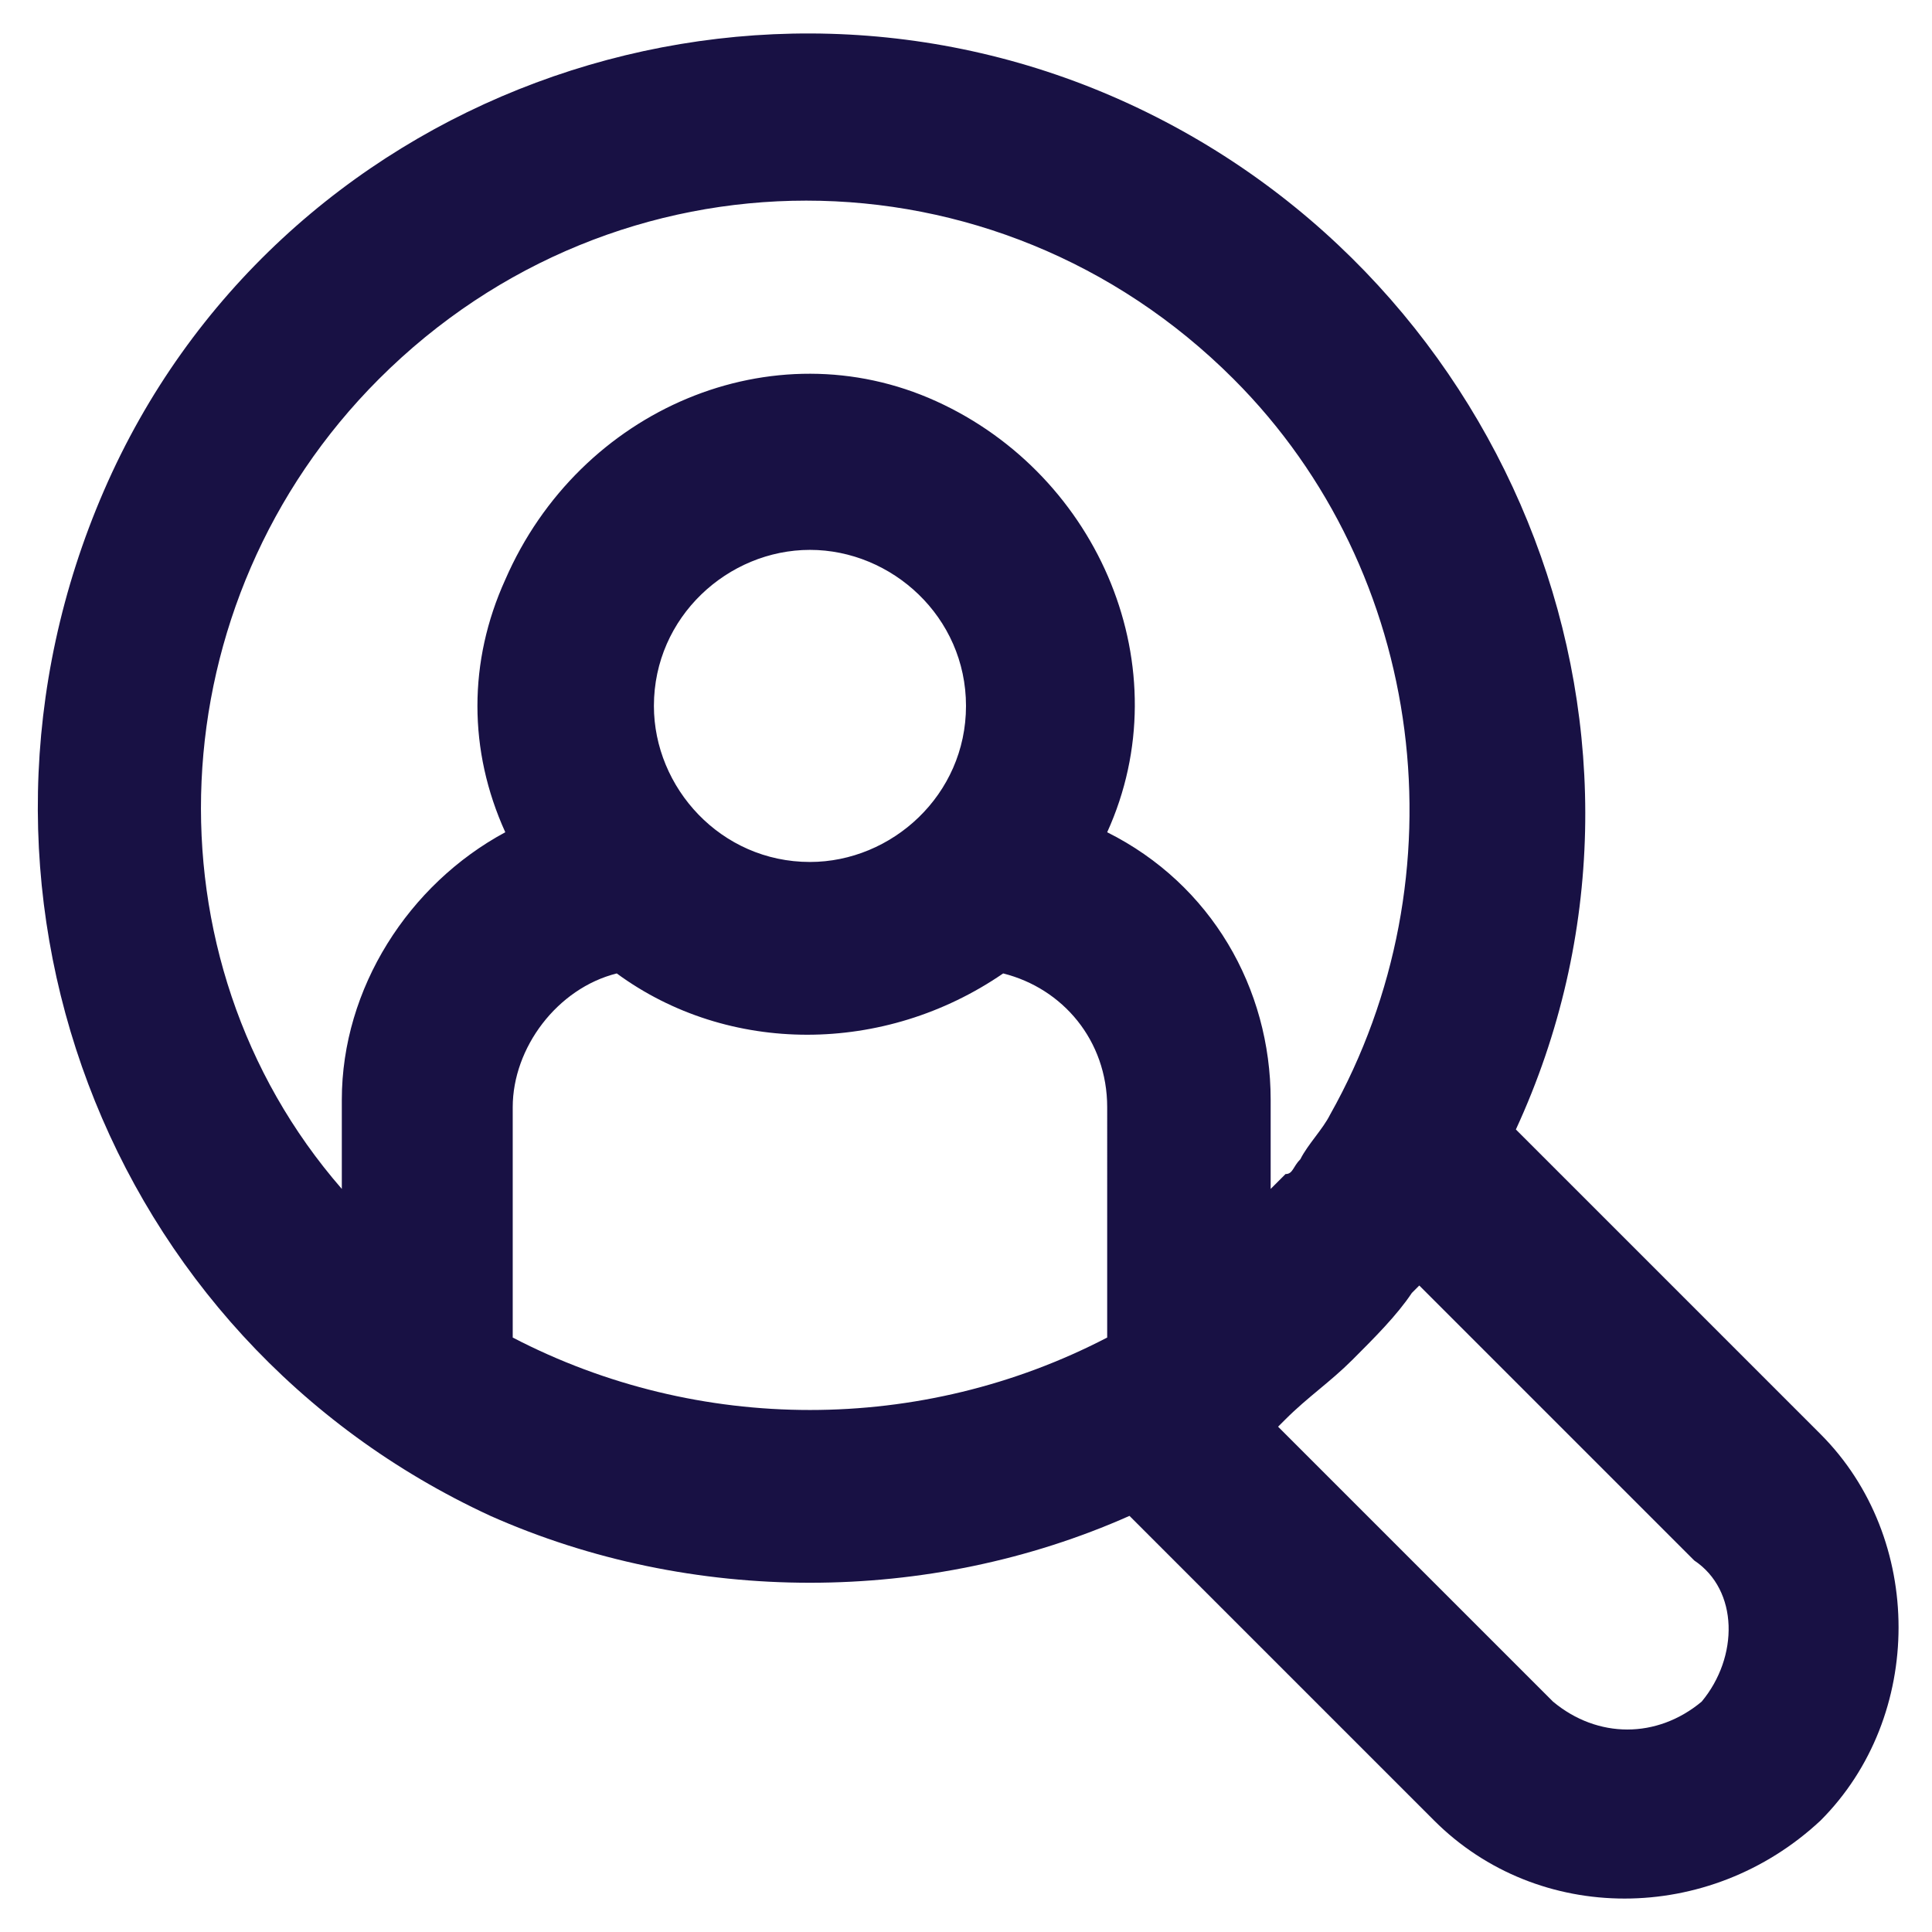 <?xml version="1.0" encoding="utf-8"?>
<!-- Generator: Adobe Illustrator 25.4.1, SVG Export Plug-In . SVG Version: 6.00 Build 0)  -->
<svg version="1.1" id="Layer_1" xmlns="http://www.w3.org/2000/svg" xmlns:xlink="http://www.w3.org/1999/xlink" x="0px" y="0px"
	 width="26px" height="26px" viewBox="0 0 26 26" enable-background="new 0 0 26 26" xml:space="preserve">
<path fill="#181144" d="M24.5,19.3l-4.1-4.1c2.4-5.2,0-11.4-5.2-13.8S3.7,1.3,1.4,6.6s0,11.4,5.2,13.8c2.7,1.2,5.9,1.2,8.6,0
	l4.1,4.1c1.4,1.4,3.7,1.4,5.2,0C25.9,23.1,25.9,20.7,24.5,19.3C24.5,19.3,24.5,19.3,24.5,19.3L24.5,19.3z M5.1,5.1
	c3.2-3.2,8.3-3.2,11.5,0c2.6,2.6,3.1,6.7,1.3,9.9c-0.1,0.2-0.3,0.4-0.4,0.6c-0.1,0.1-0.1,0.2-0.2,0.2c-0.1,0.1-0.1,0.1-0.2,0.2v-1.2
	c0-1.5-0.8-2.9-2.2-3.6c1-2.2-0.1-4.8-2.3-5.8S7.8,5.5,6.8,7.8c-0.5,1.1-0.5,2.3,0,3.4c-1.3,0.7-2.2,2.1-2.2,3.6v1.2
	C1.9,12.9,2.1,8.1,5.1,5.1z M13,9.5c0,1.2-1,2.1-2.1,2.1c-1.2,0-2.1-1-2.1-2.1c0-1.2,1-2.1,2.1-2.1C12,7.4,13,8.3,13,9.5z M6.9,18
	v-3.1c0-0.8,0.6-1.6,1.4-1.8c1.5,1.1,3.6,1.1,5.2,0c0.8,0.2,1.4,0.9,1.4,1.8V18C12.4,19.3,9.4,19.3,6.9,18L6.9,18z M22.9,22.9
	c-0.6,0.5-1.4,0.5-2,0l-3.7-3.7c0,0,0.1-0.1,0.1-0.1c0.3-0.3,0.6-0.5,0.9-0.8c0.3-0.3,0.6-0.6,0.8-0.9c0,0,0.1-0.1,0.1-0.1l3.7,3.7
	C23.4,21.4,23.4,22.3,22.9,22.9z"/>
</svg>
